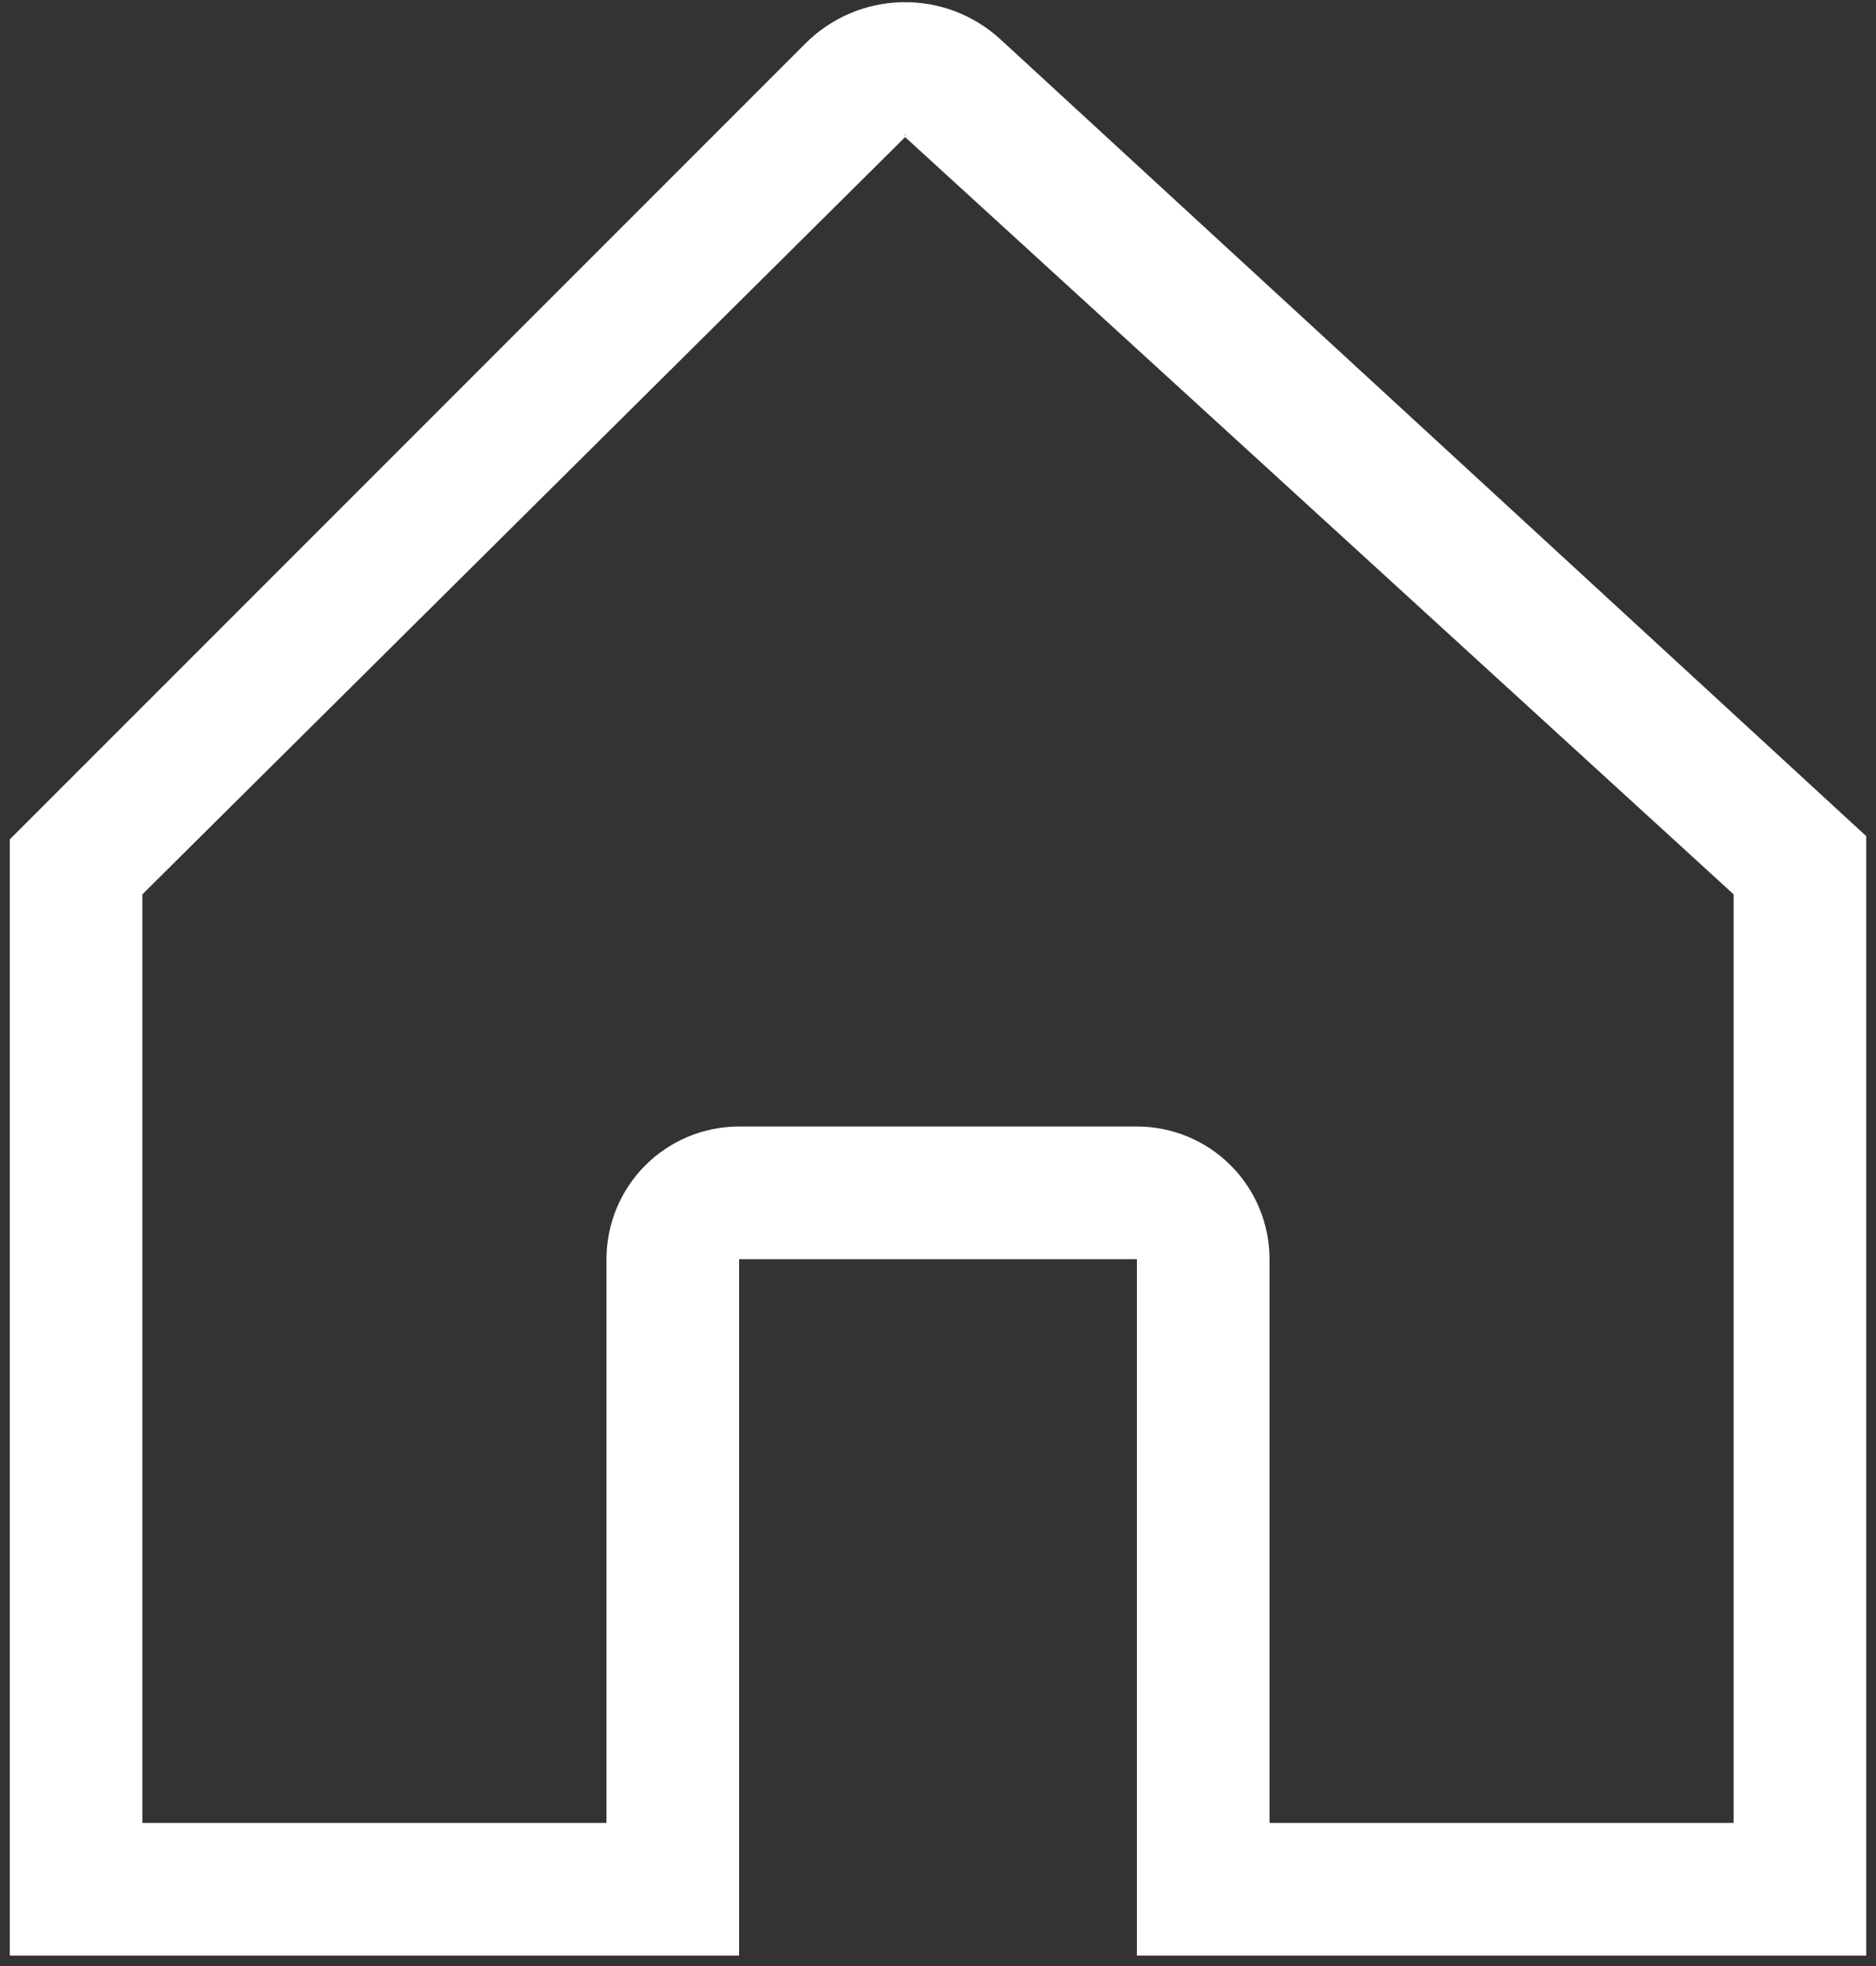 <?xml version="1.0" encoding="UTF-8"?> <svg xmlns="http://www.w3.org/2000/svg" width="168" height="176" viewBox="0 0 168 176" fill="none"><rect x="0" y="0" width="168" height="176" fill="#333333" stroke="none"/> <path d="M163.29 71.323L89.595 3.524C87.2 1.32 84.045 0.127 80.79 0.195C77.535 0.263 74.433 1.586 72.131 3.888L4.353 71.666L0.875 75.144V175.063H66.188V112.719H101.812V175.063H167.125V74.852L163.29 71.323ZM81.045 12.067C81.15 12.067 81.085 12.09 81.04 12.134C80.994 12.09 80.941 12.067 81.045 12.067ZM155.25 163.188H113.688V112.719C113.688 109.569 112.436 106.549 110.209 104.322C107.982 102.095 104.962 100.844 101.812 100.844H66.188C63.038 100.844 60.018 102.095 57.791 104.322C55.564 106.549 54.312 109.569 54.312 112.719V163.188H12.75V80.062L81.045 12.284C81.05 12.28 81.05 12.276 81.054 12.271L155.25 80.062V163.188Z" fill="white"></path> </svg> 